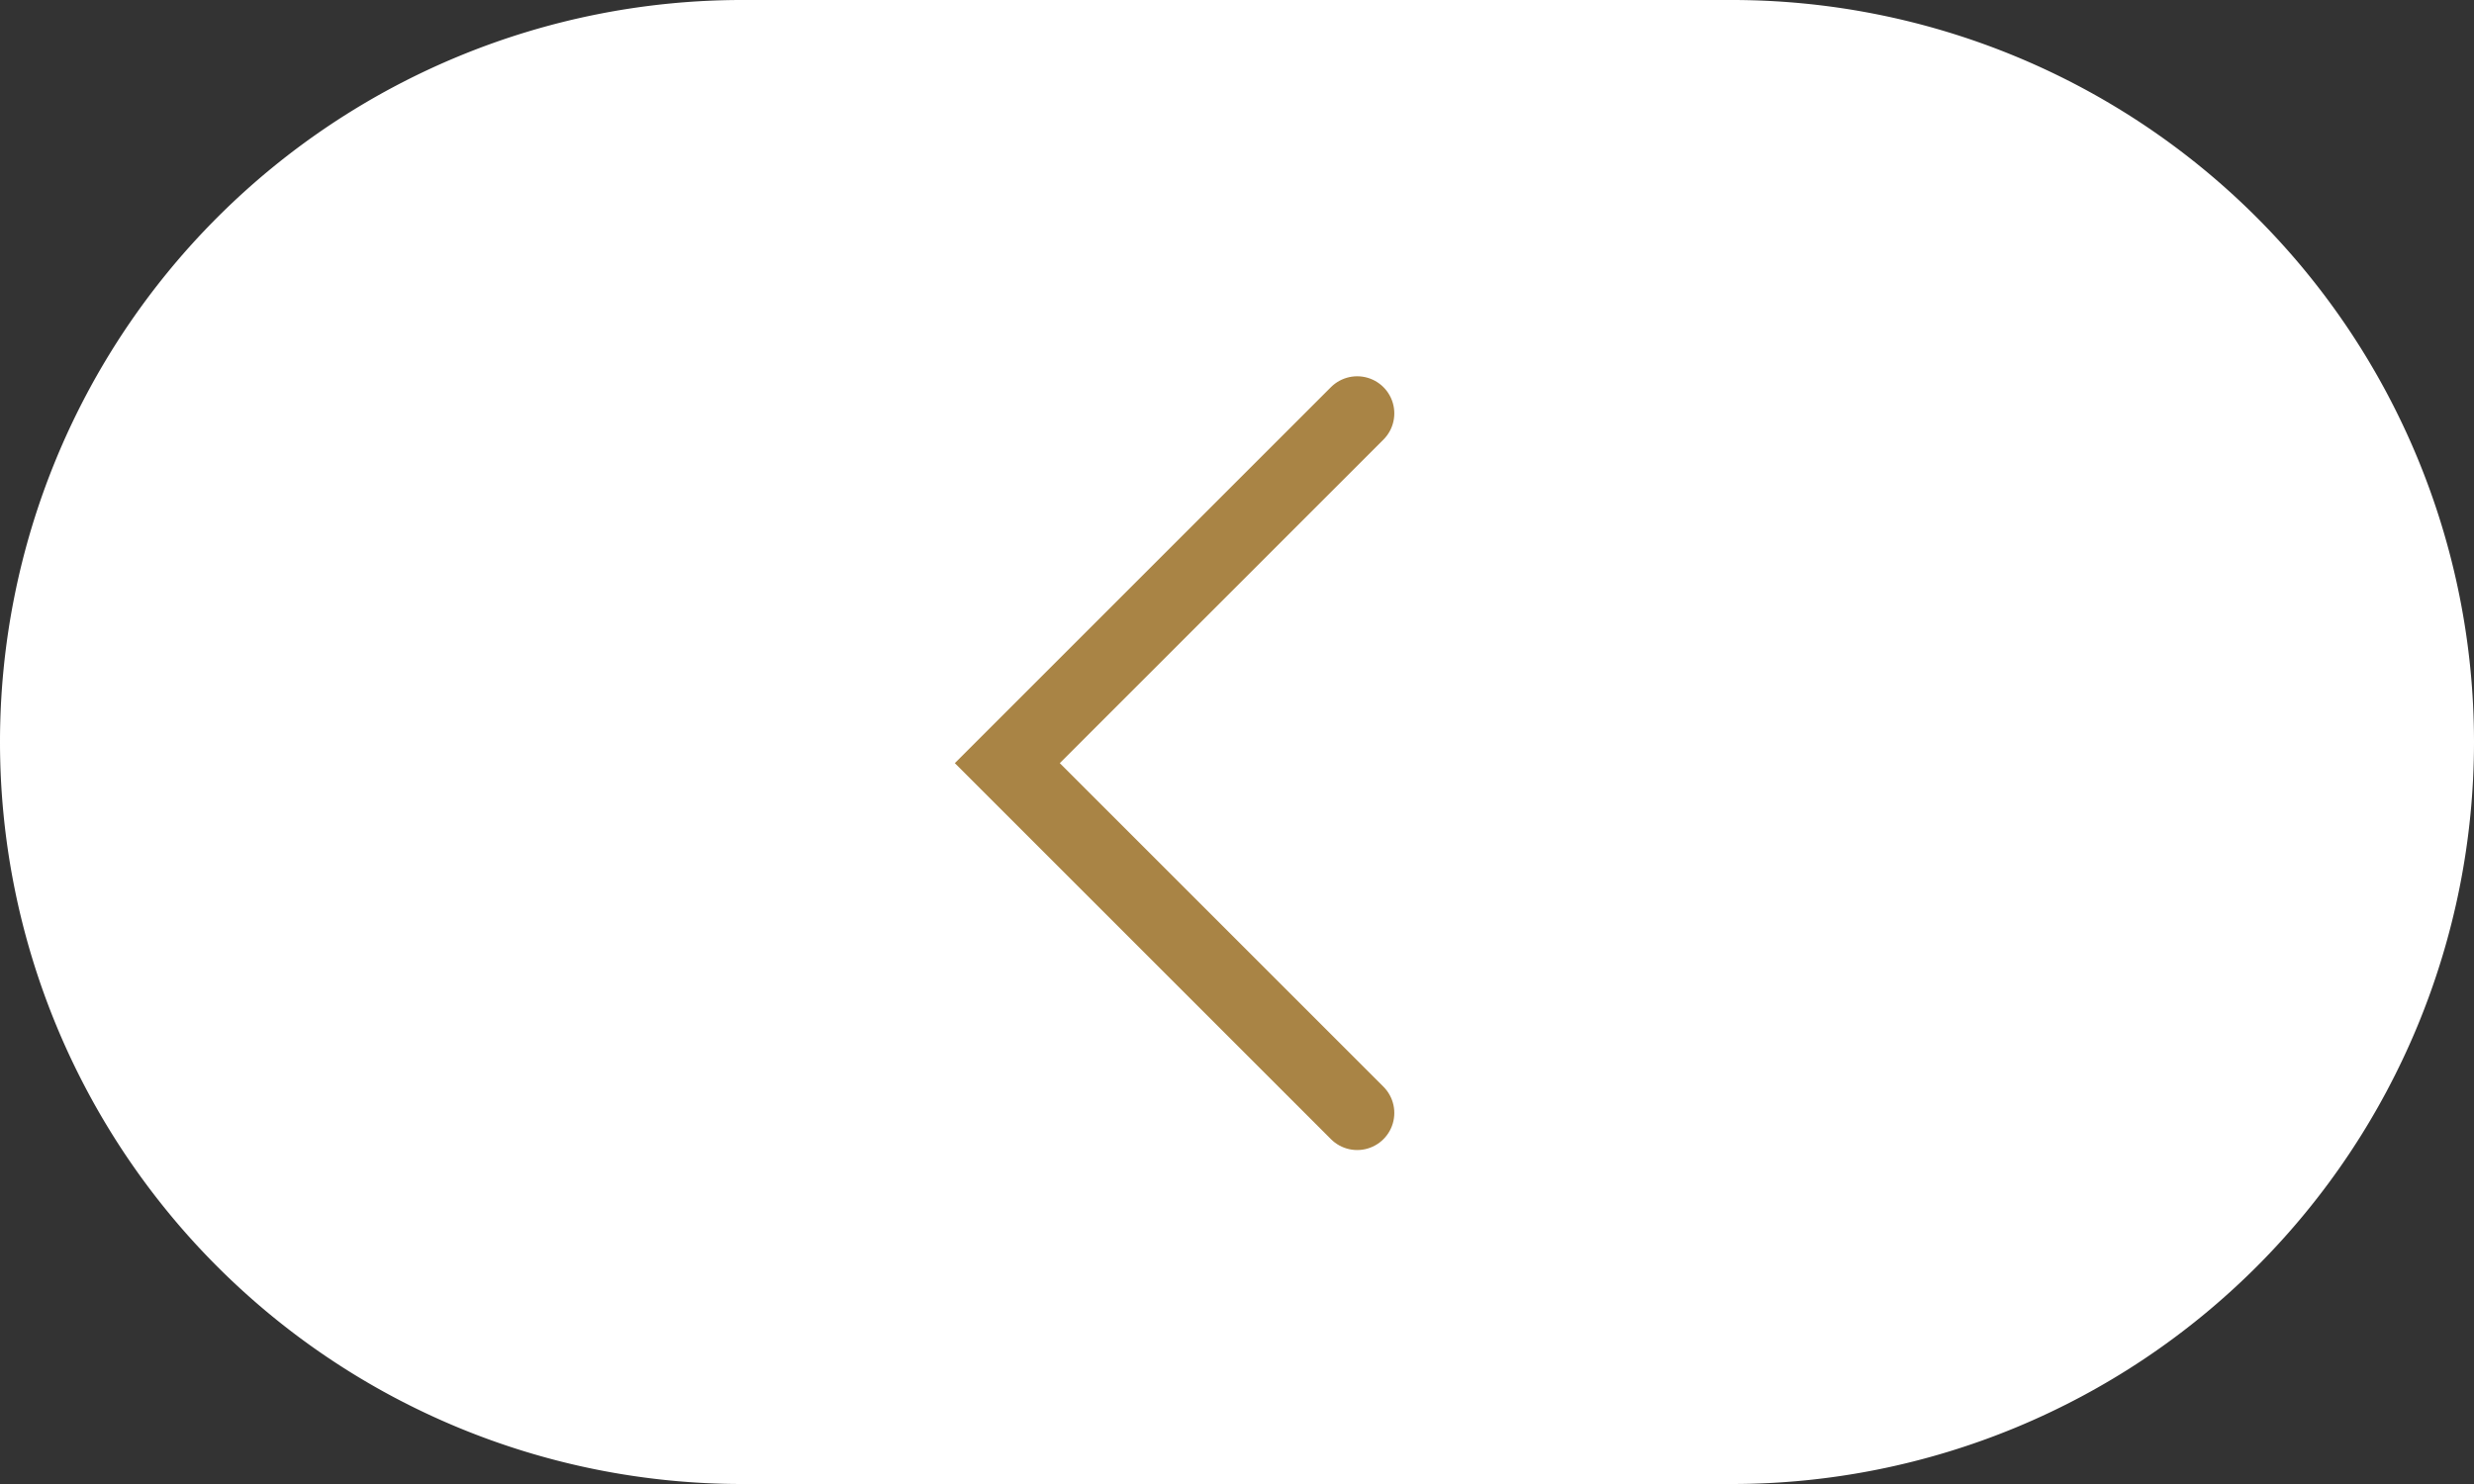 <svg xmlns="http://www.w3.org/2000/svg" width="50" height="30" viewBox="0 0 50 30">
  <rect x="0" y="0" width="50" height="30" fill="#333333" stroke="none"/>
  <g id="Grupo_663" data-name="Grupo 663" transform="translate(-56 -178)">
    <g id="Grupo_661" data-name="Grupo 661">
      <path id="Caminho_300" data-name="Caminho 300" d="M15,0H35a15,15,0,0,1,0,30H15A15,15,0,0,1,15,0Z" transform="translate(106 208) rotate(180)" fill="#fff"/>
      <path id="Caminho_299" data-name="Caminho 299" d="M125.765-231.052v10h-10" transform="translate(8.98 -51.809) rotate(135)" fill="none" stroke="#a98445" stroke-linecap="round" stroke-width="1.5"/>
    </g>
  </g>
</svg>

